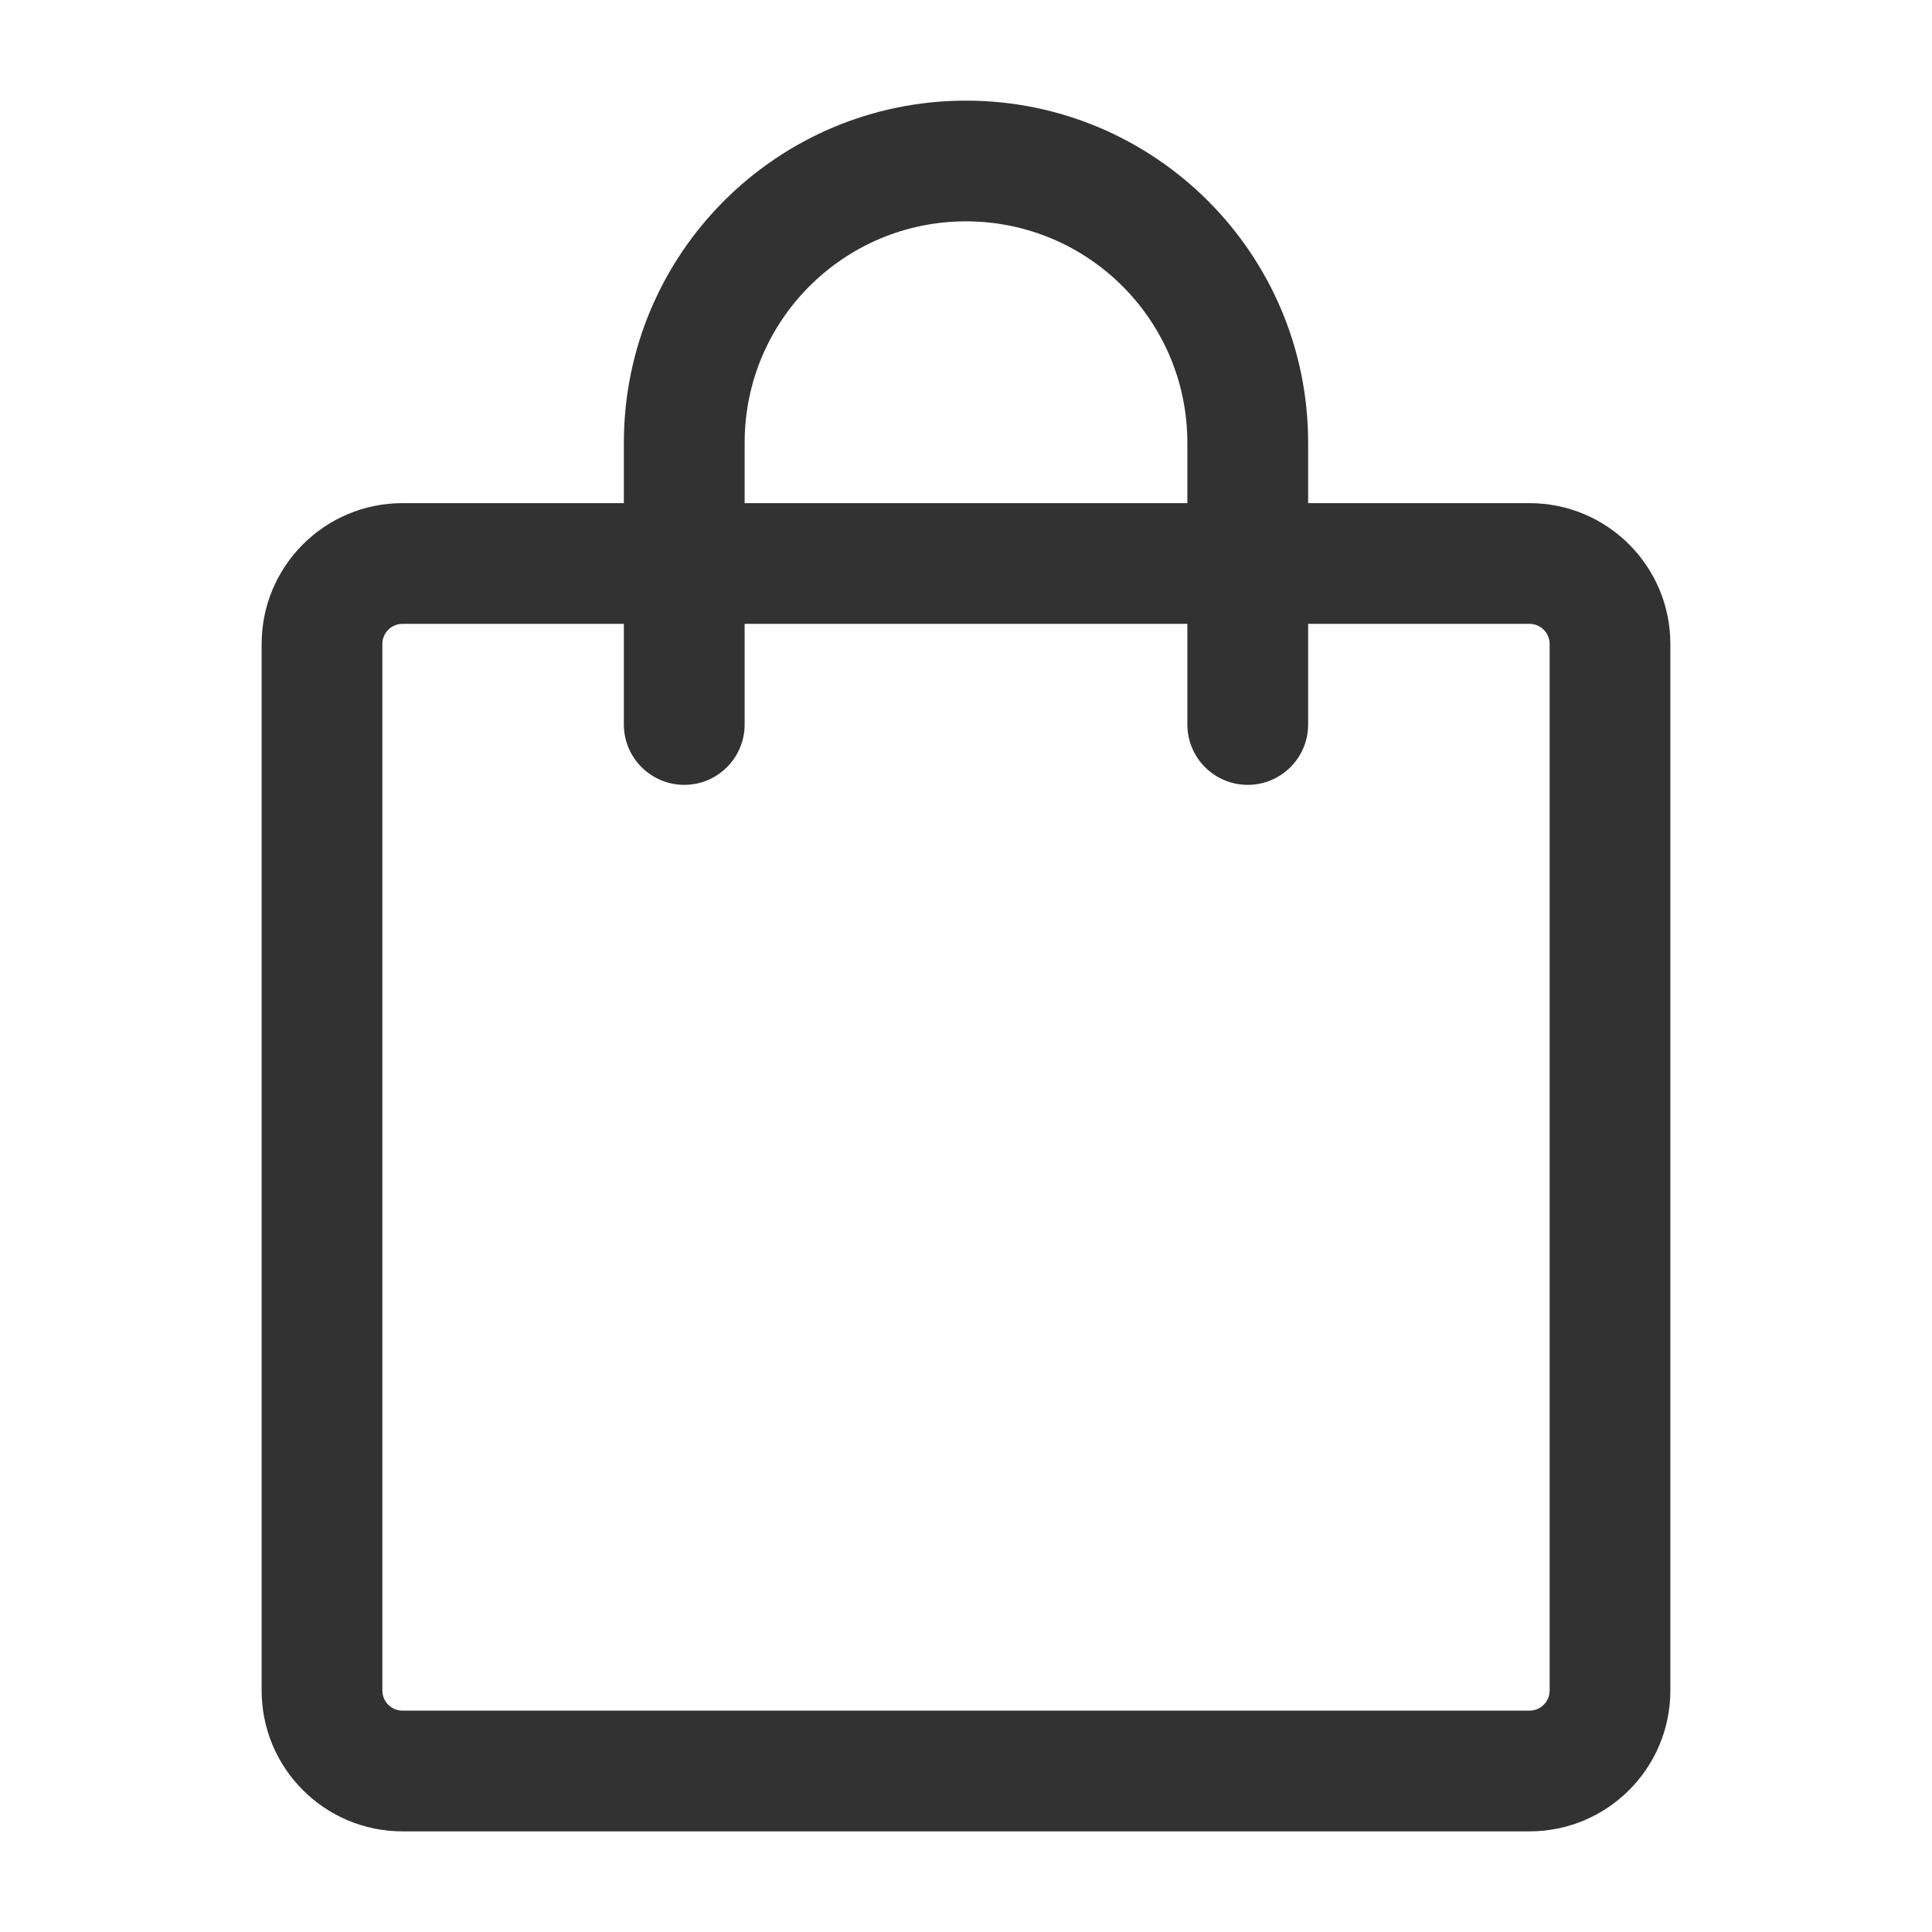 <svg xmlns="http://www.w3.org/2000/svg" width="33" height="33" viewBox="0 0 33 33" fill="none"><path d="M6.875 10.656C6.685 10.656 6.531 10.81 6.531 11V28.875C6.531 29.065 6.685 29.219 6.875 29.219H26.125C26.315 29.219 26.469 29.065 26.469 28.875V11C26.469 10.81 26.315 10.656 26.125 10.656H6.875ZM4.469 11C4.469 9.671 5.546 8.594 6.875 8.594H26.125C27.454 8.594 28.531 9.671 28.531 11V28.875C28.531 30.204 27.454 31.281 26.125 31.281H6.875C5.546 31.281 4.469 30.204 4.469 28.875V11Z" fill="#323232"></path><path d="M16.5 3.781C14.412 3.781 12.719 5.474 12.719 7.562V12.375C12.719 12.944 12.257 13.406 11.688 13.406C11.118 13.406 10.656 12.944 10.656 12.375V7.562C10.656 4.335 13.273 1.719 16.5 1.719C19.727 1.719 22.344 4.335 22.344 7.562V12.375C22.344 12.944 21.882 13.406 21.312 13.406C20.743 13.406 20.281 12.944 20.281 12.375V7.562C20.281 5.474 18.588 3.781 16.5 3.781Z" fill="#323232"></path></svg>